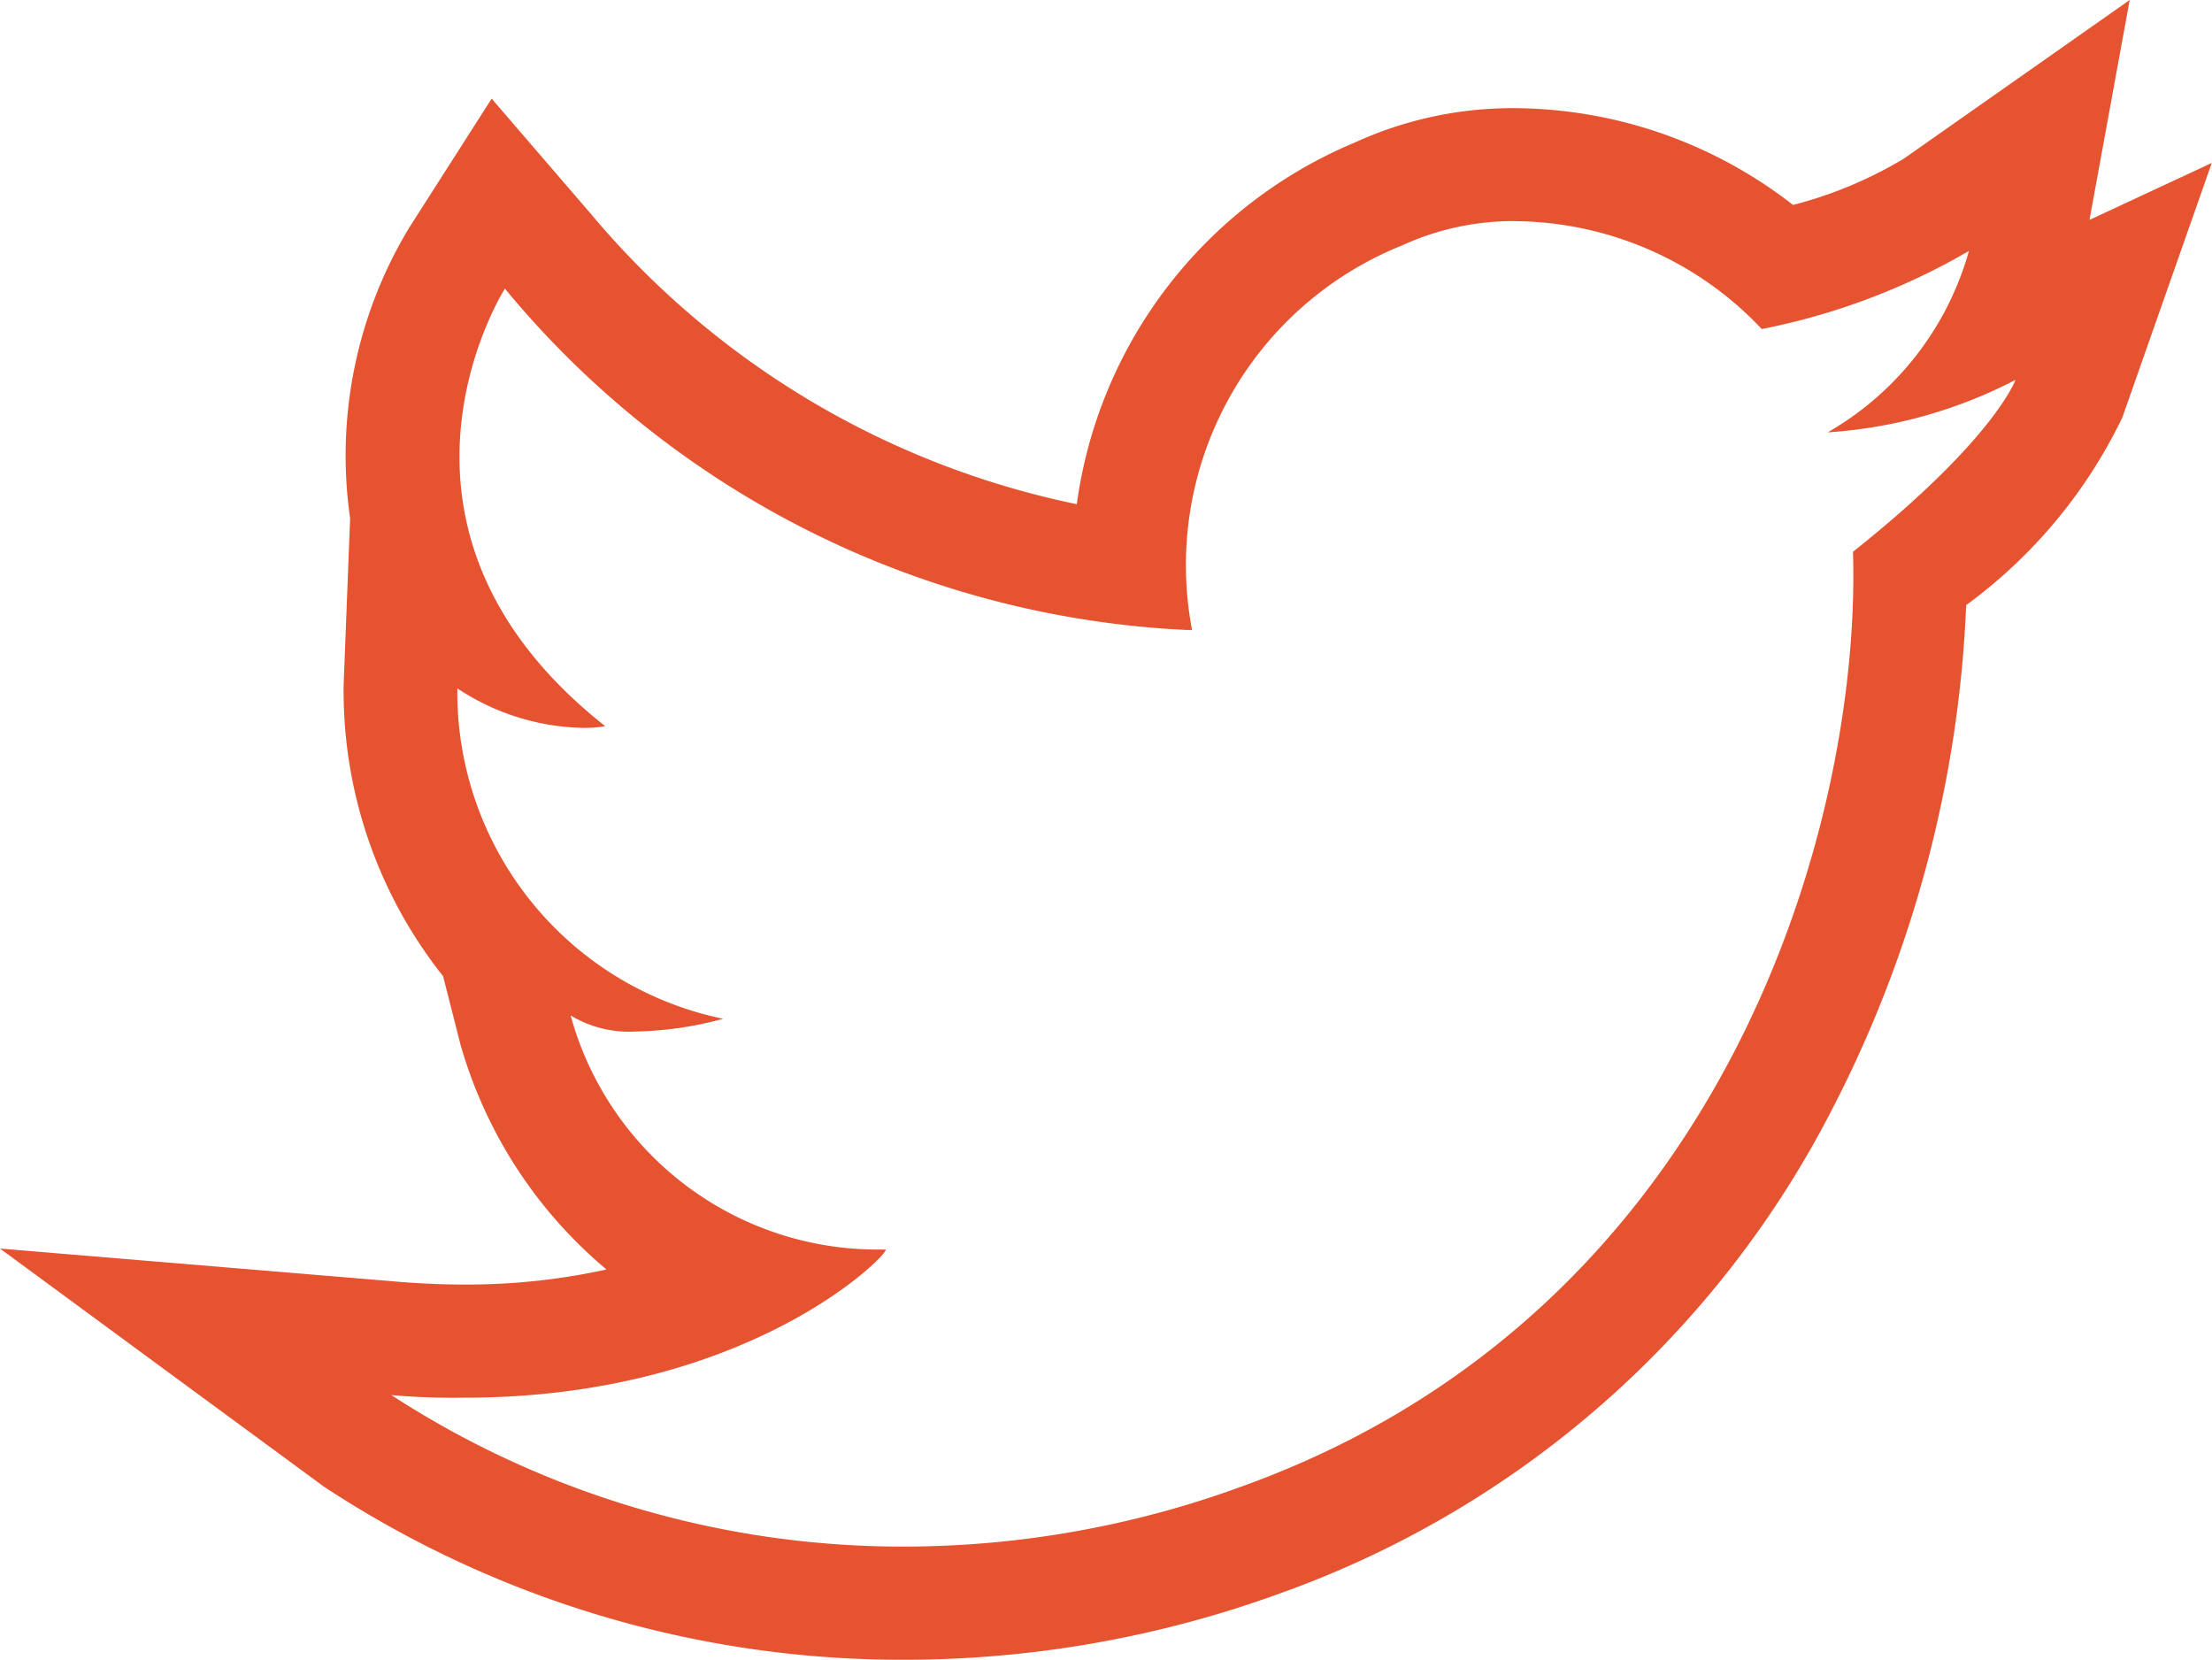 <svg xmlns="http://www.w3.org/2000/svg" width="38.242" height="28.694" viewBox="0 0 38.242 28.694"><path d="M26.329,21.824a5.914,5.914,0,0,1,4.229,1.864,11.521,11.521,0,0,0,3.582-1.35A5.247,5.247,0,0,1,31.7,25.473h.018a8.181,8.181,0,0,0,3.226-.906s-.359,1.024-2.809,2.972h0C32.28,32.148,30,40.668,21.56,43.7a17.023,17.023,0,0,1-5.784,1.036,16.217,16.217,0,0,1-8.91-2.619,12.3,12.3,0,0,0,1.269.045c4.99,0,7.406-2.561,7.273-2.561h-.184a5.5,5.5,0,0,1-5.259-4.047,1.951,1.951,0,0,0,1.127.278,6.162,6.162,0,0,0,1.51-.22A5.763,5.763,0,0,1,8.007,29.9a4.062,4.062,0,0,0,2.175.683,2.114,2.114,0,0,0,.381-.03C6.2,27.107,8.829,22.99,8.829,22.99a16.28,16.28,0,0,0,11.78,5.9h.1a5.955,5.955,0,0,1,3.625-6.645,4.636,4.636,0,0,1,1.975-.423m5.838,5.721h0M36.919,18l-3.905,2.743a7.228,7.228,0,0,1-1.915.8,7.9,7.9,0,0,0-4.781-1.673h0a6.551,6.551,0,0,0-2.809.6,7.938,7.938,0,0,0-4.793,6.246,14.876,14.876,0,0,1-8.394-5.011l-1.722-2L7.18,21.927a7.608,7.608,0,0,0-1.027,5.032l-.112,2.878A7.926,7.926,0,0,0,7.76,34.875l.3,1.178a7.9,7.9,0,0,0,2.525,3.893,11.248,11.248,0,0,1-2.456.26c-.359,0-.731-.015-1.105-.045L.1,39.584,5.7,43.7a18.186,18.186,0,0,0,10.073,2.993,19.029,19.029,0,0,0,6.458-1.148,17.235,17.235,0,0,0,9.575-8.43,20.817,20.817,0,0,0,2.286-8.654,8.683,8.683,0,0,0,2.7-3.244l1.546-4.4-2.114.985Z" transform="translate(-0.1 -18)" fill="#e65330"/></svg>